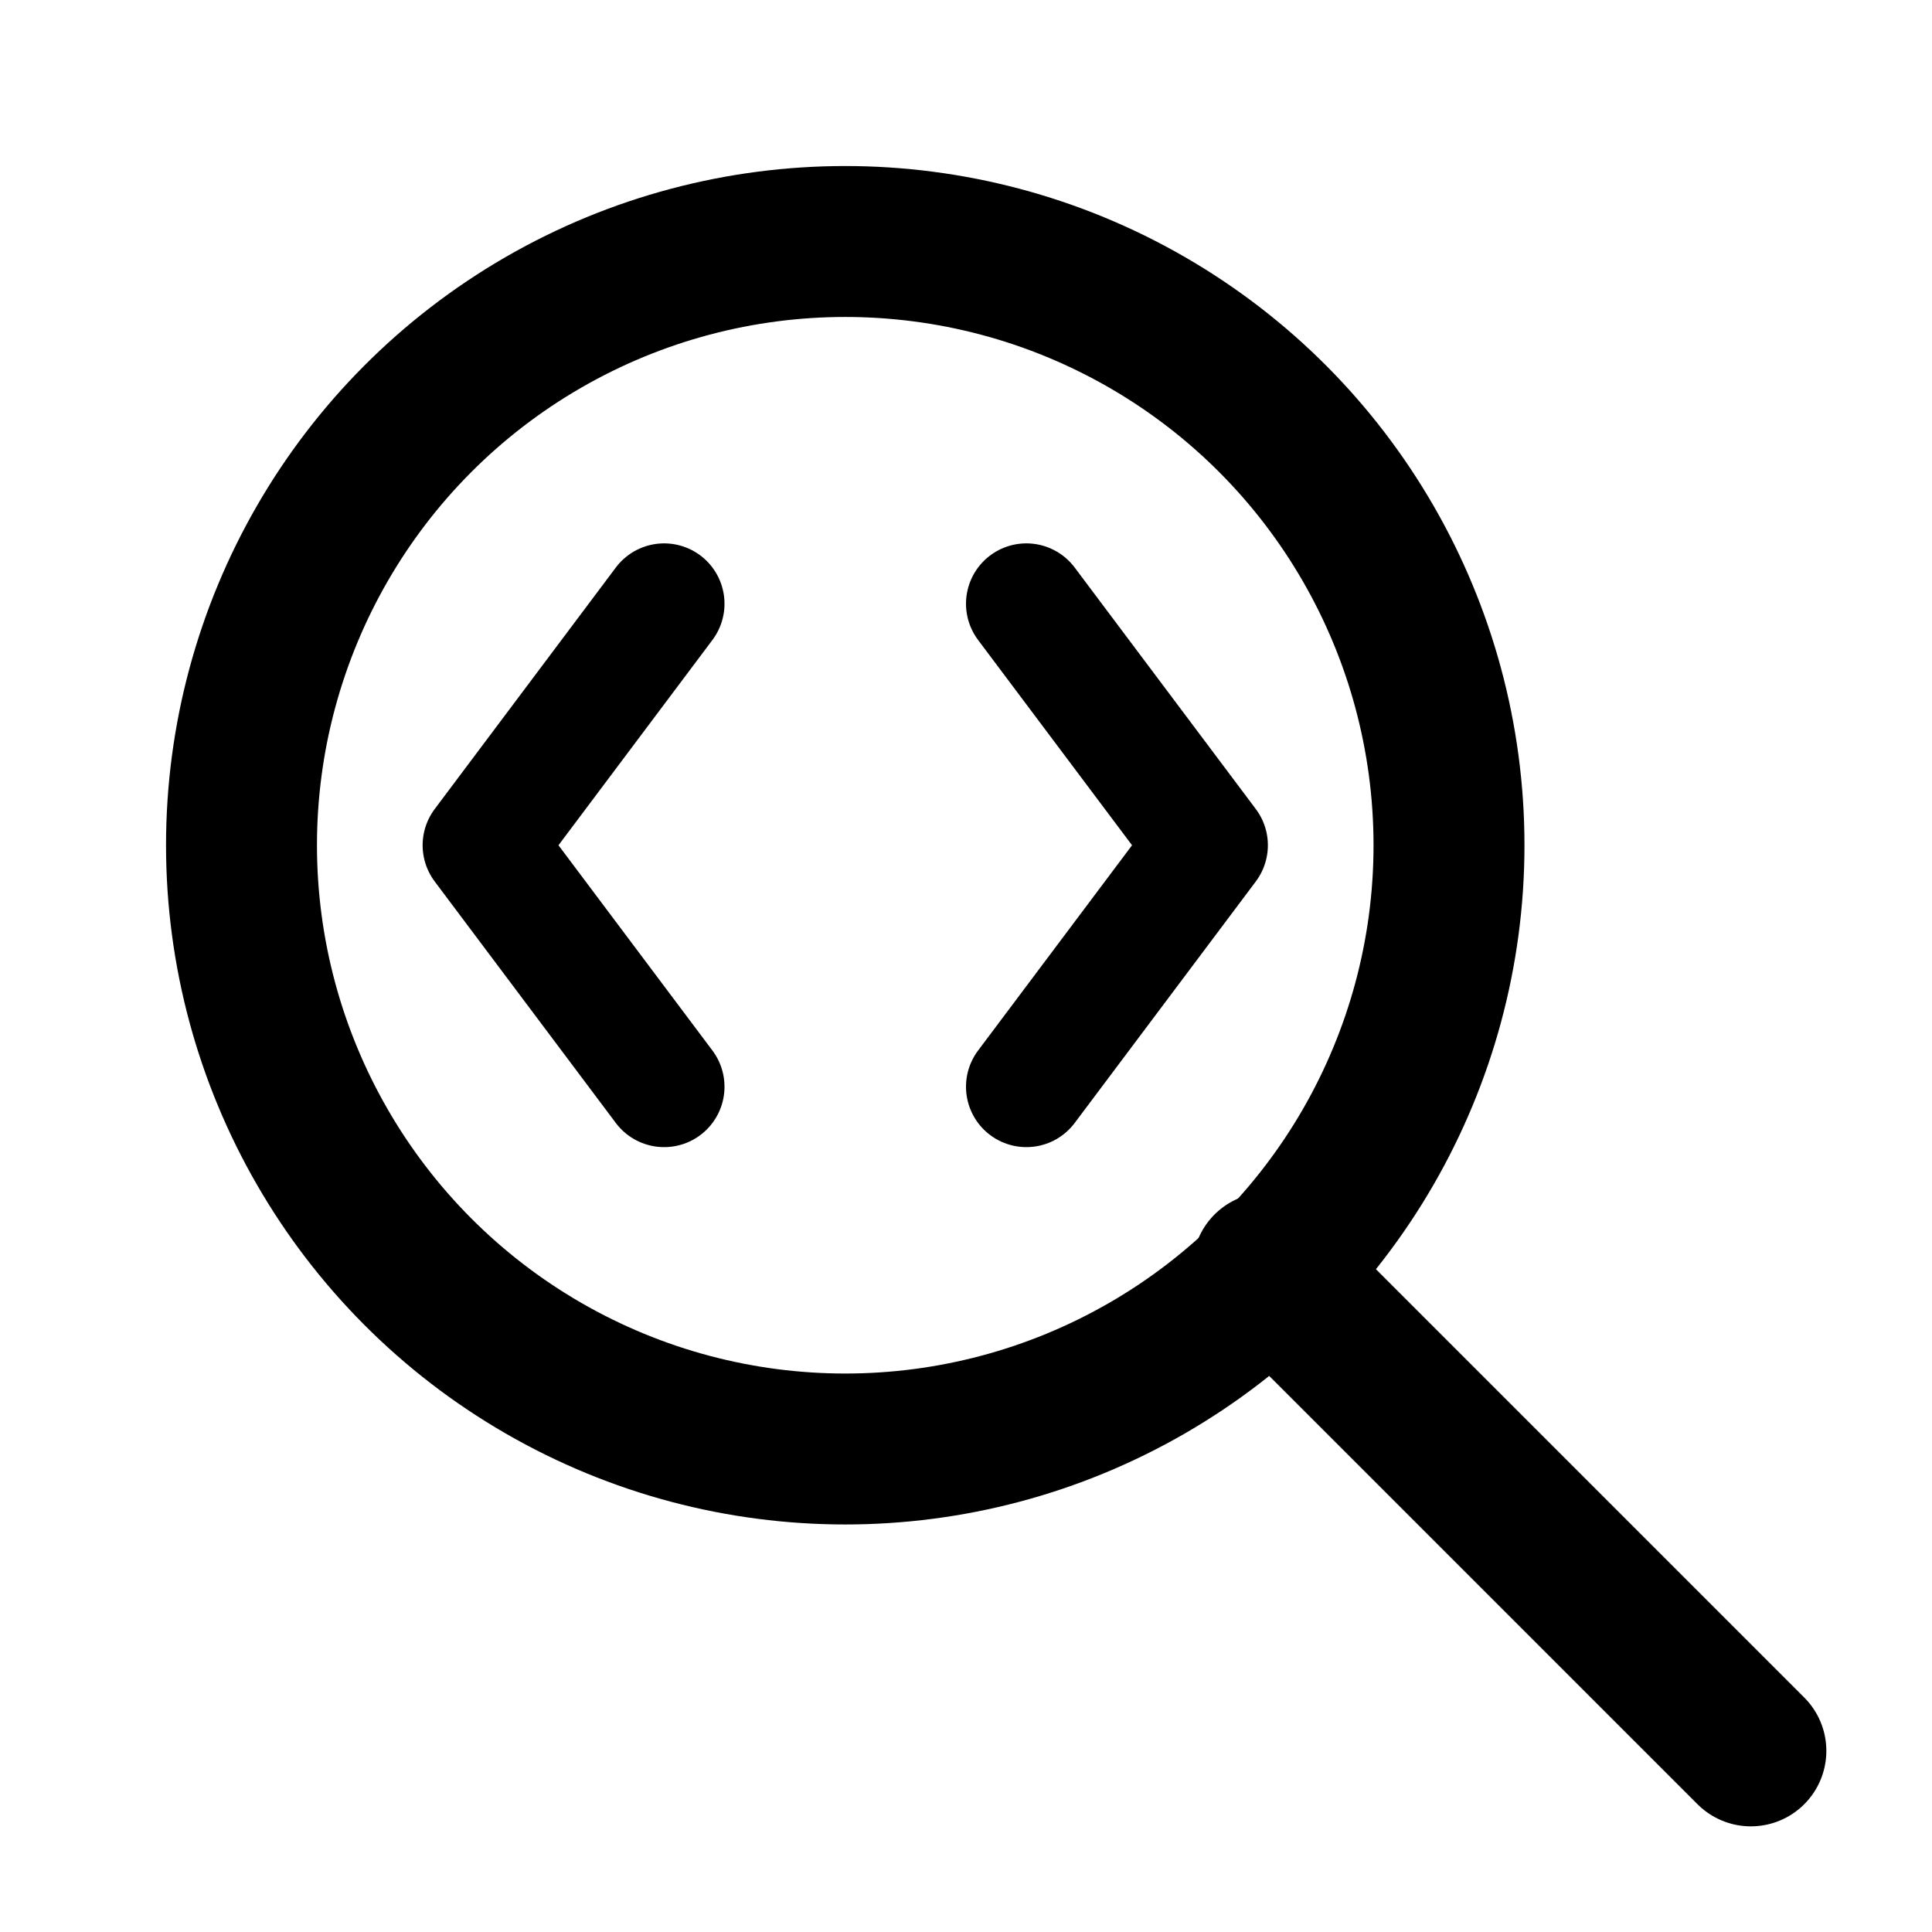 <svg xmlns="http://www.w3.org/2000/svg" width="32" height="32" viewBox="0 0 32 32" fill="none">
  <circle cx="14" cy="14" r="10" stroke="currentColor" stroke-width="2.5" fill="none"/>
  <line x1="21" y1="21" x2="29" y2="29" stroke="currentColor" stroke-width="2.5" stroke-linecap="round"/>
  <path d="M11 10L8 14L11 18" stroke="currentColor" stroke-width="2" stroke-linecap="round" stroke-linejoin="round"/>
  <path d="M17 10L20 14L17 18" stroke="currentColor" stroke-width="2" stroke-linecap="round" stroke-linejoin="round"/>
</svg>
